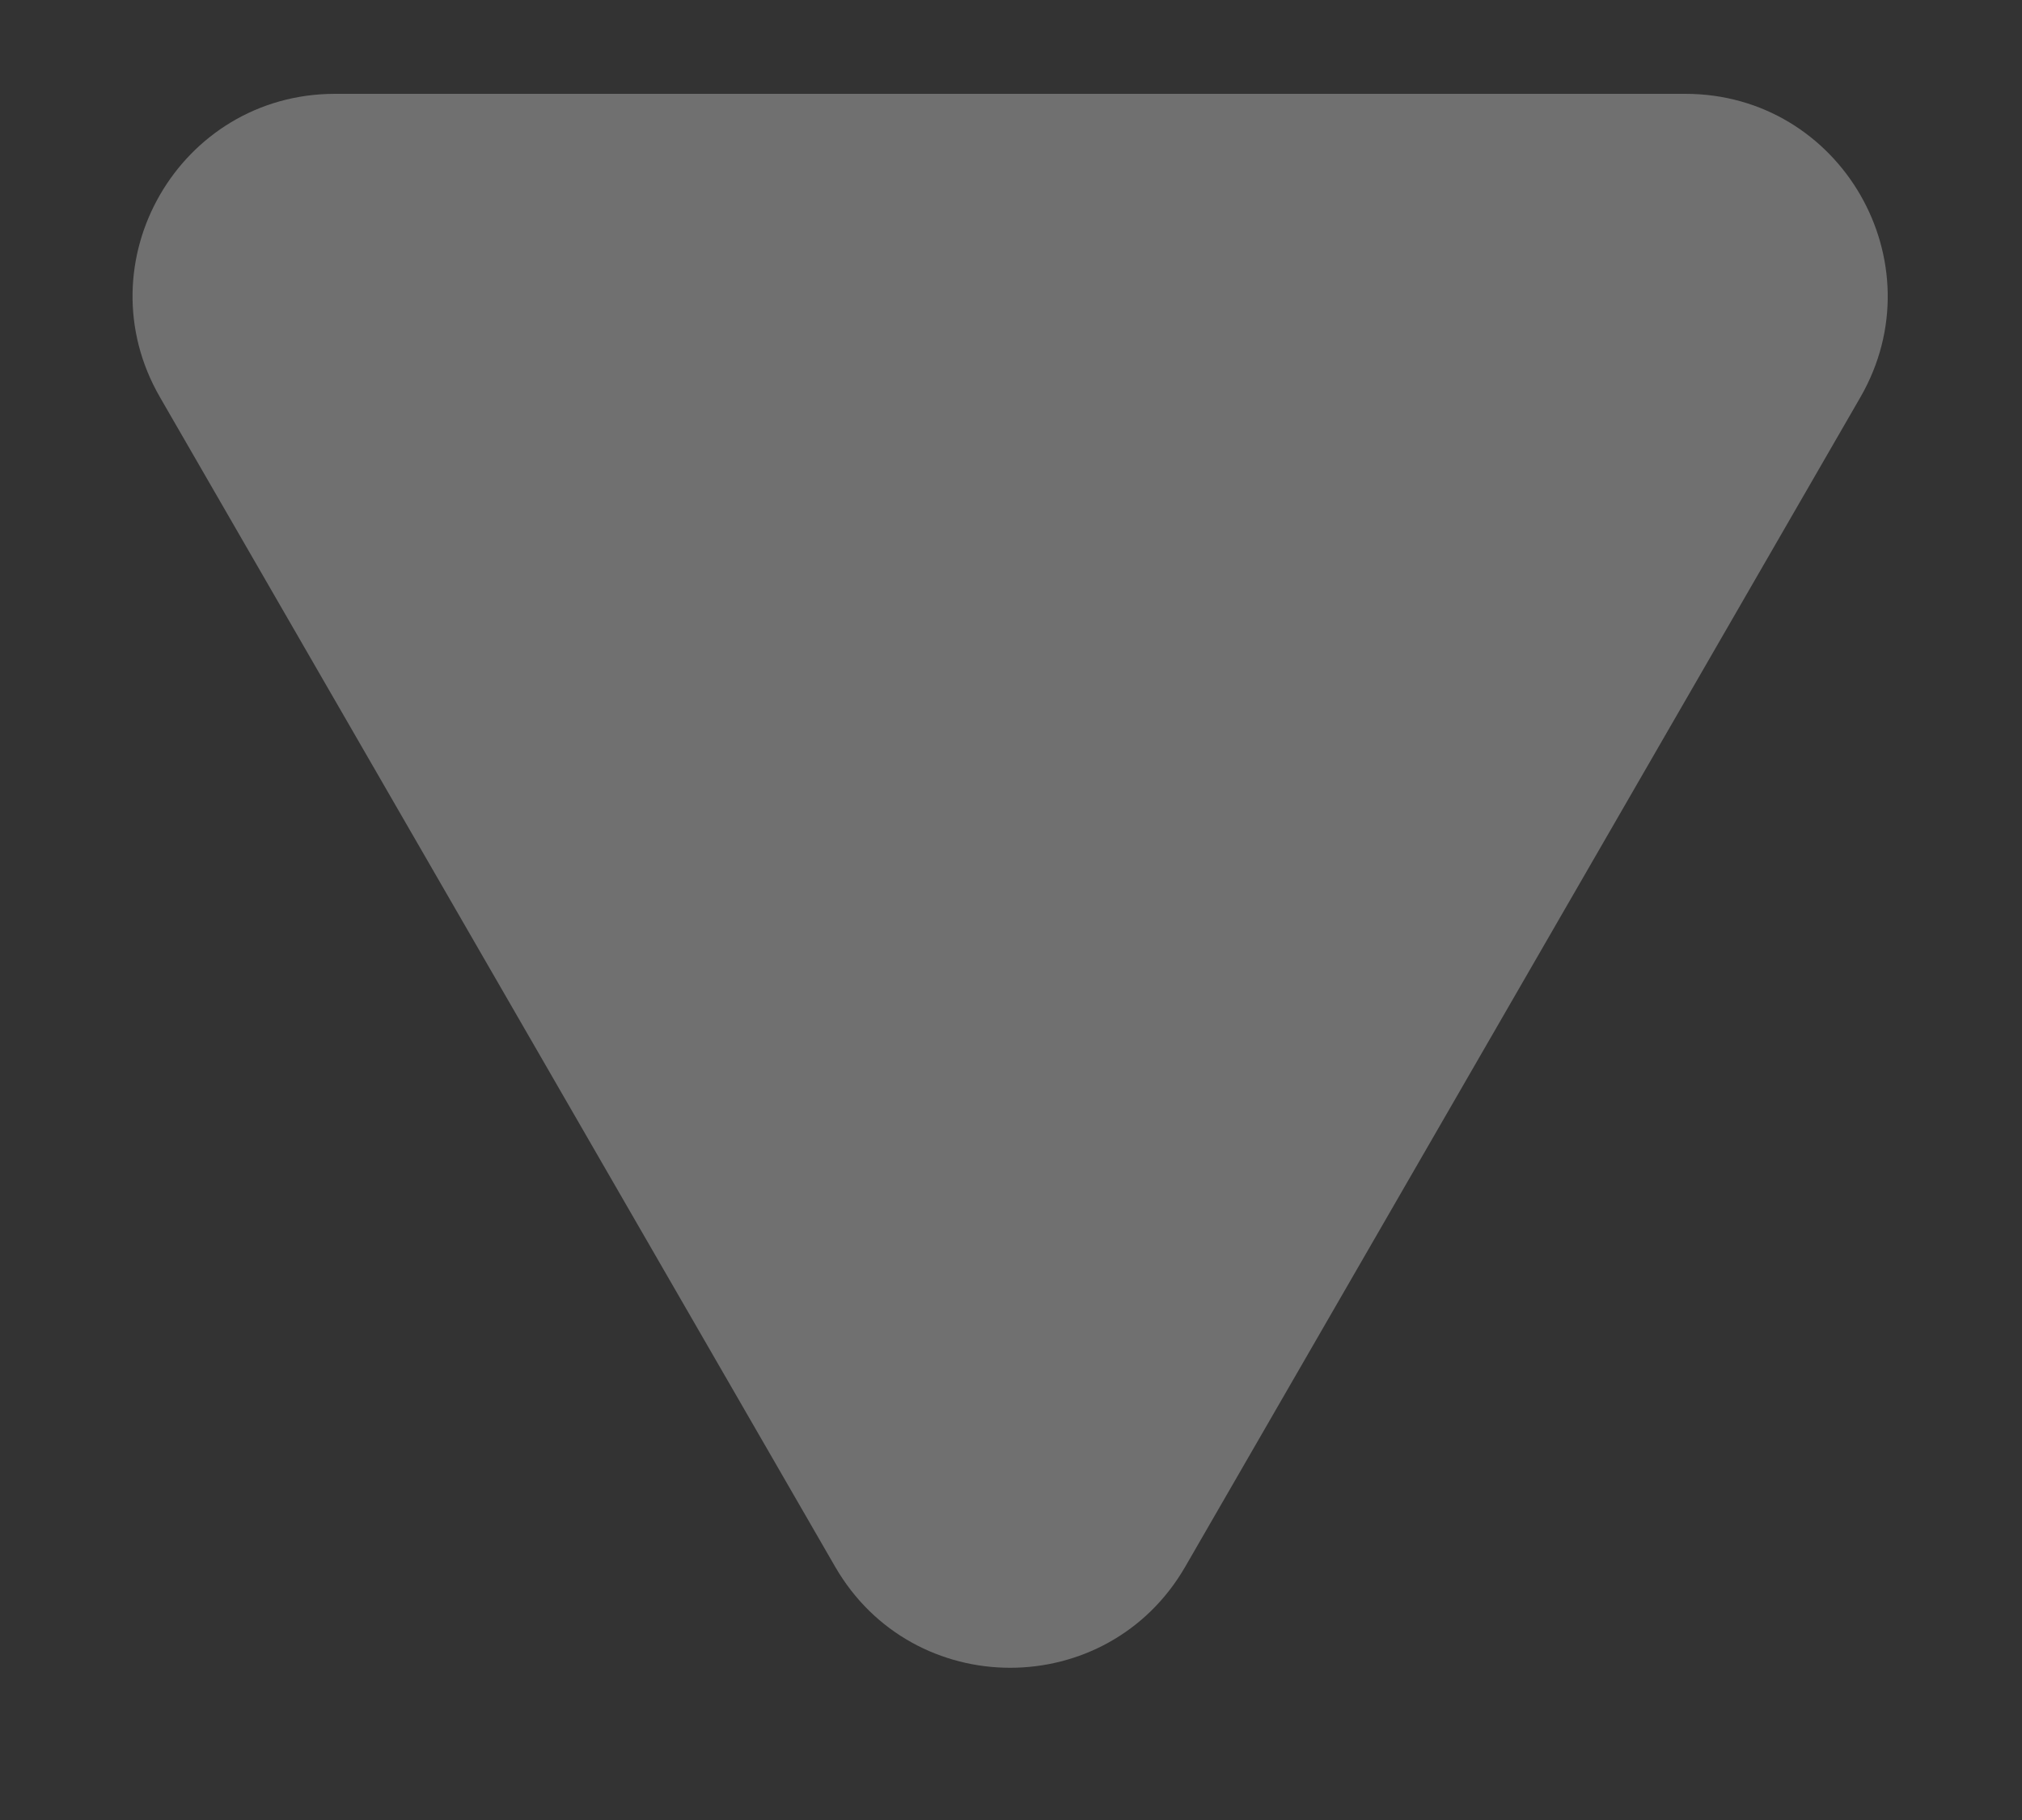 <?xml version="1.0" encoding="UTF-8"?> <svg xmlns="http://www.w3.org/2000/svg" width="10" height="9" viewBox="0 0 10 9" fill="none"><rect x="0" y="0" width="10" height="9" fill="#333333" stroke="none"/><path d="M4.13 7.747C4.515 8.414 5.477 8.414 5.862 7.747L9.201 1.964C9.585 1.297 9.104 0.464 8.335 0.464H1.657C0.887 0.464 0.406 1.297 0.791 1.964L4.13 7.747Z" fill="white" fill-opacity="0.3"></path></svg> 